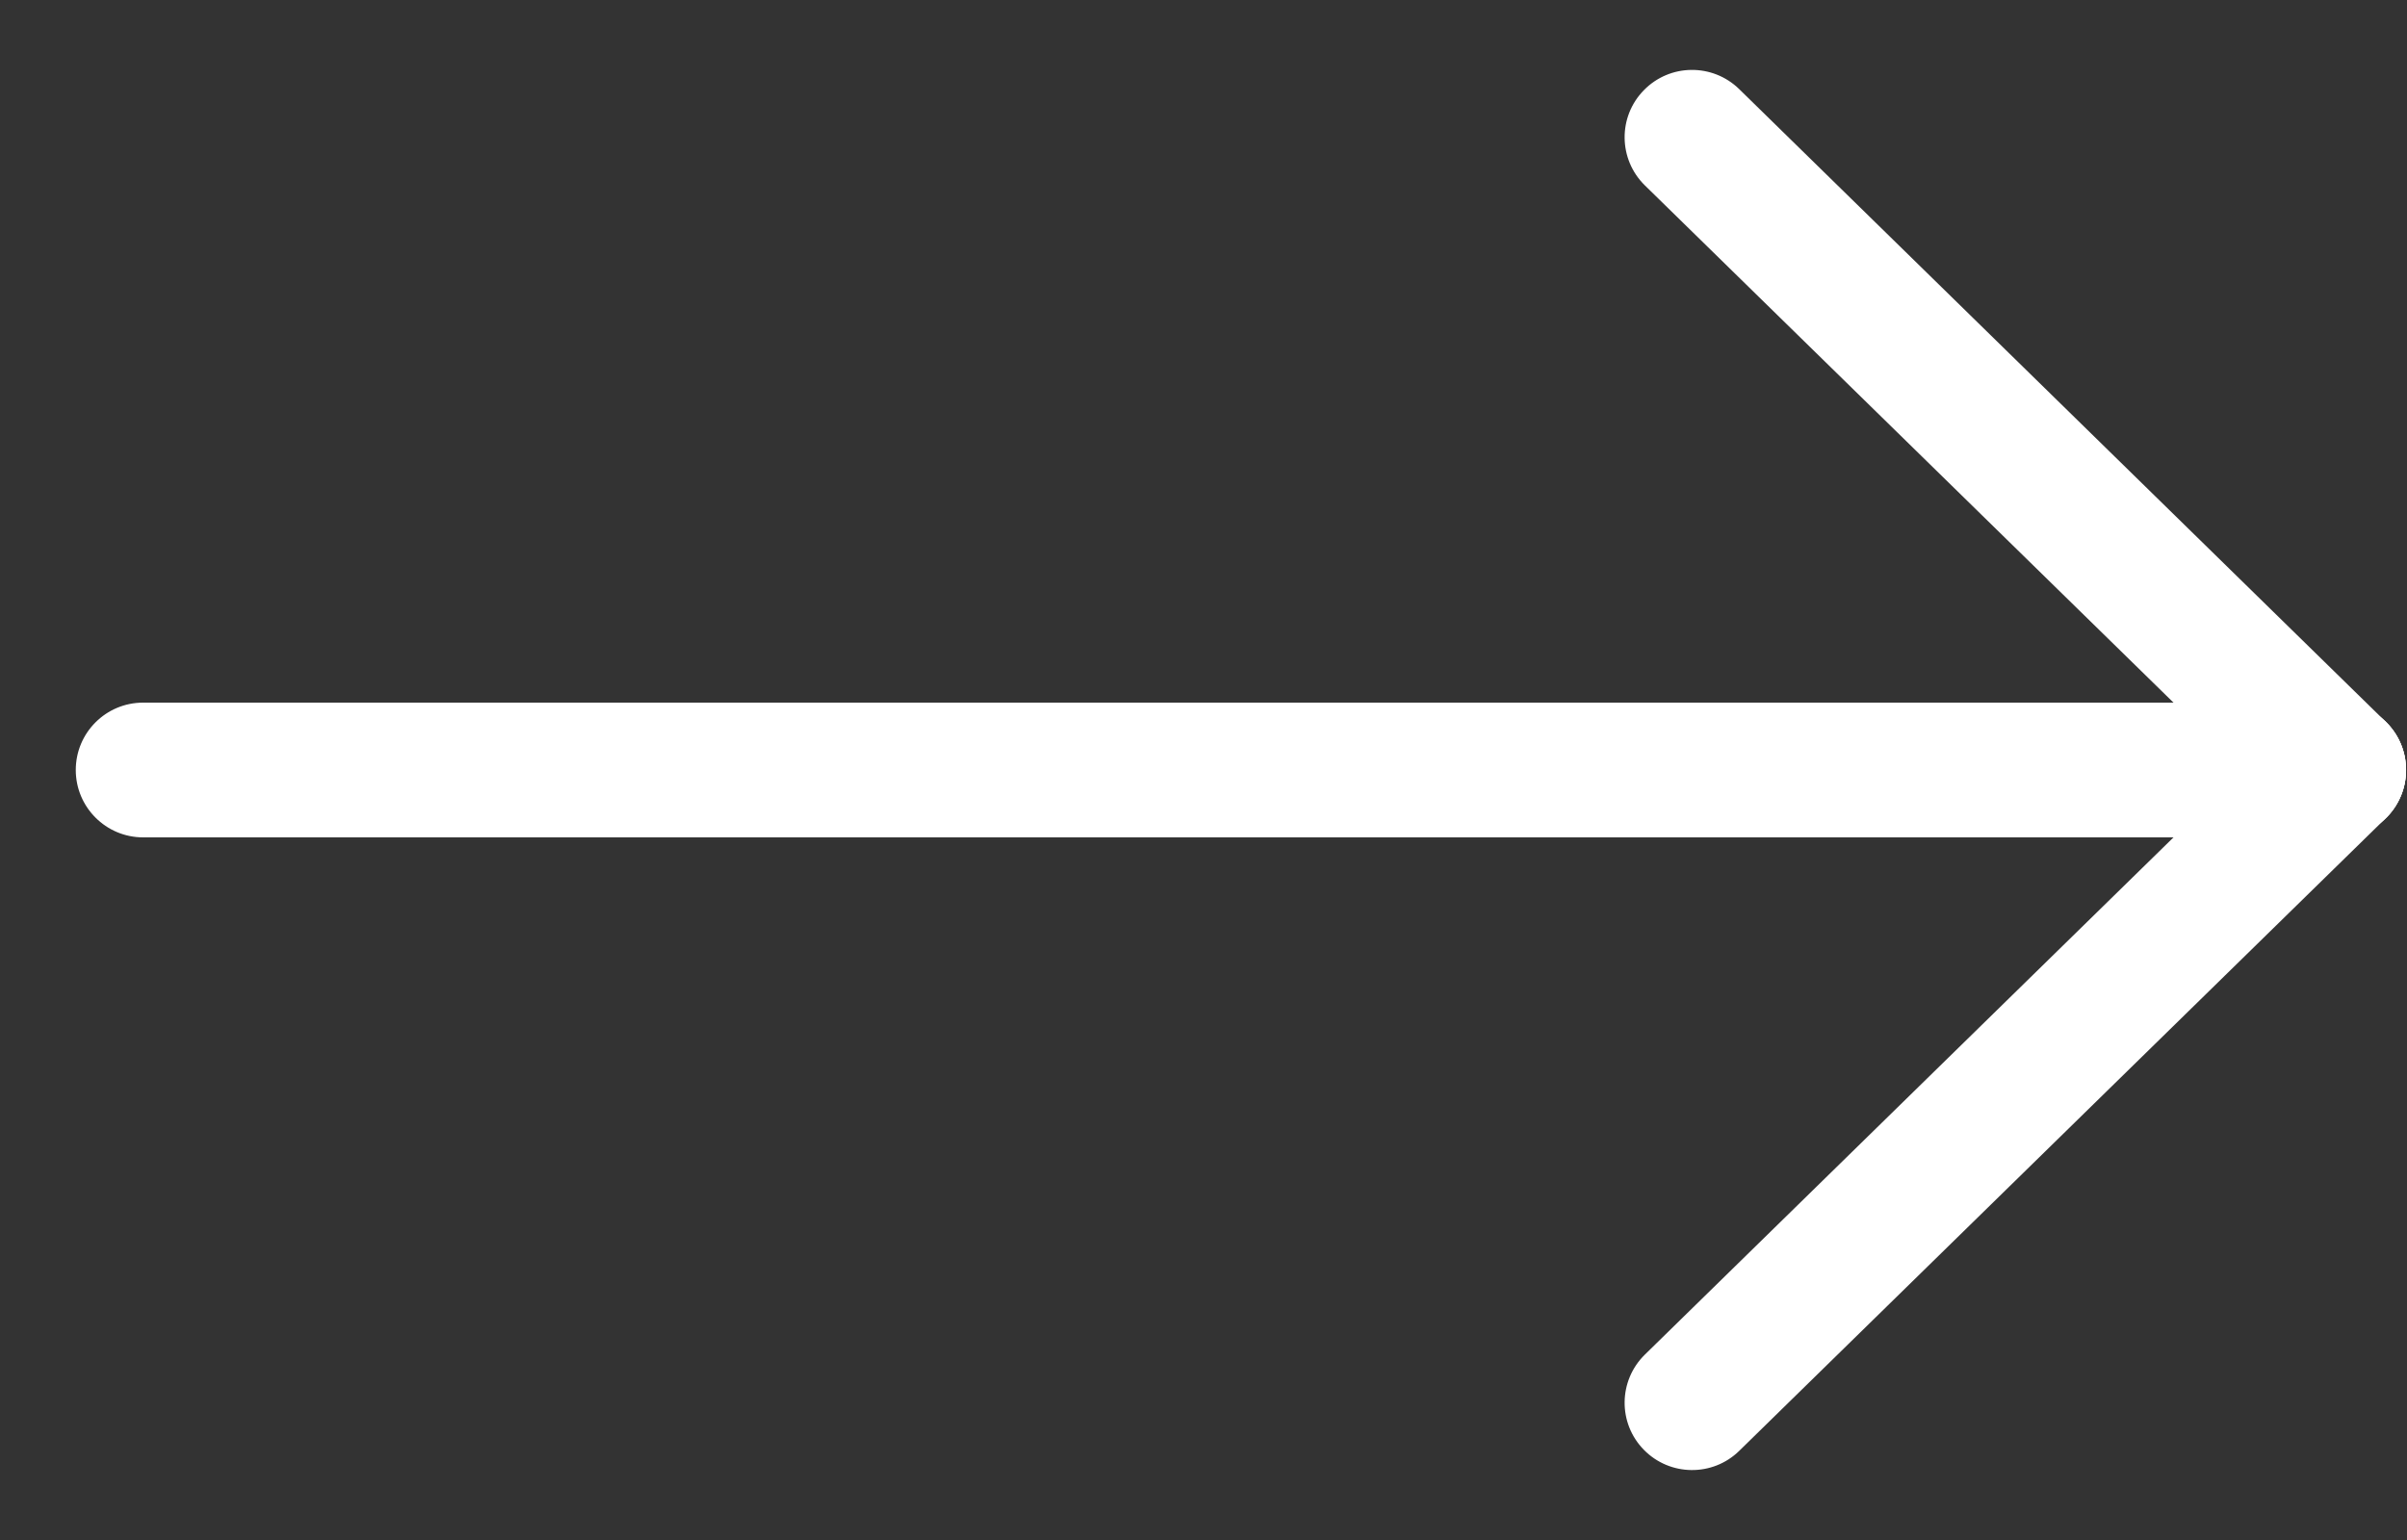 <?xml version="1.0" encoding="UTF-8"?> <svg xmlns="http://www.w3.org/2000/svg" width="25" height="16" viewBox="0 0 25 16" fill="none"><rect x="0" y="0" width="25" height="16" fill="#333333" stroke="none"/> <path fill-rule="evenodd" clip-rule="evenodd" d="M24.99 8C24.99 8.386 24.677 8.7 24.29 8.7L1.487 8.7C1.1 8.7 0.787 8.386 0.787 8C0.787 7.613 1.1 7.3 1.487 7.3L24.29 7.3C24.677 7.3 24.99 7.613 24.99 8Z" fill="white"></path> <path fill-rule="evenodd" clip-rule="evenodd" d="M24.791 8.49C24.52 8.766 24.077 8.771 23.801 8.5L17.085 1.927C16.808 1.656 16.803 1.213 17.074 0.937C17.344 0.66 17.788 0.656 18.064 0.926L24.78 7.5C25.056 7.77 25.061 8.213 24.791 8.49Z" fill="white"></path> <path fill-rule="evenodd" clip-rule="evenodd" d="M24.791 7.51C25.061 7.786 25.056 8.23 24.78 8.5L18.064 15.074C17.788 15.344 17.344 15.339 17.074 15.063C16.803 14.787 16.808 14.344 17.085 14.073L23.801 7.5C24.077 7.229 24.52 7.234 24.791 7.51Z" fill="white"></path> </svg> 